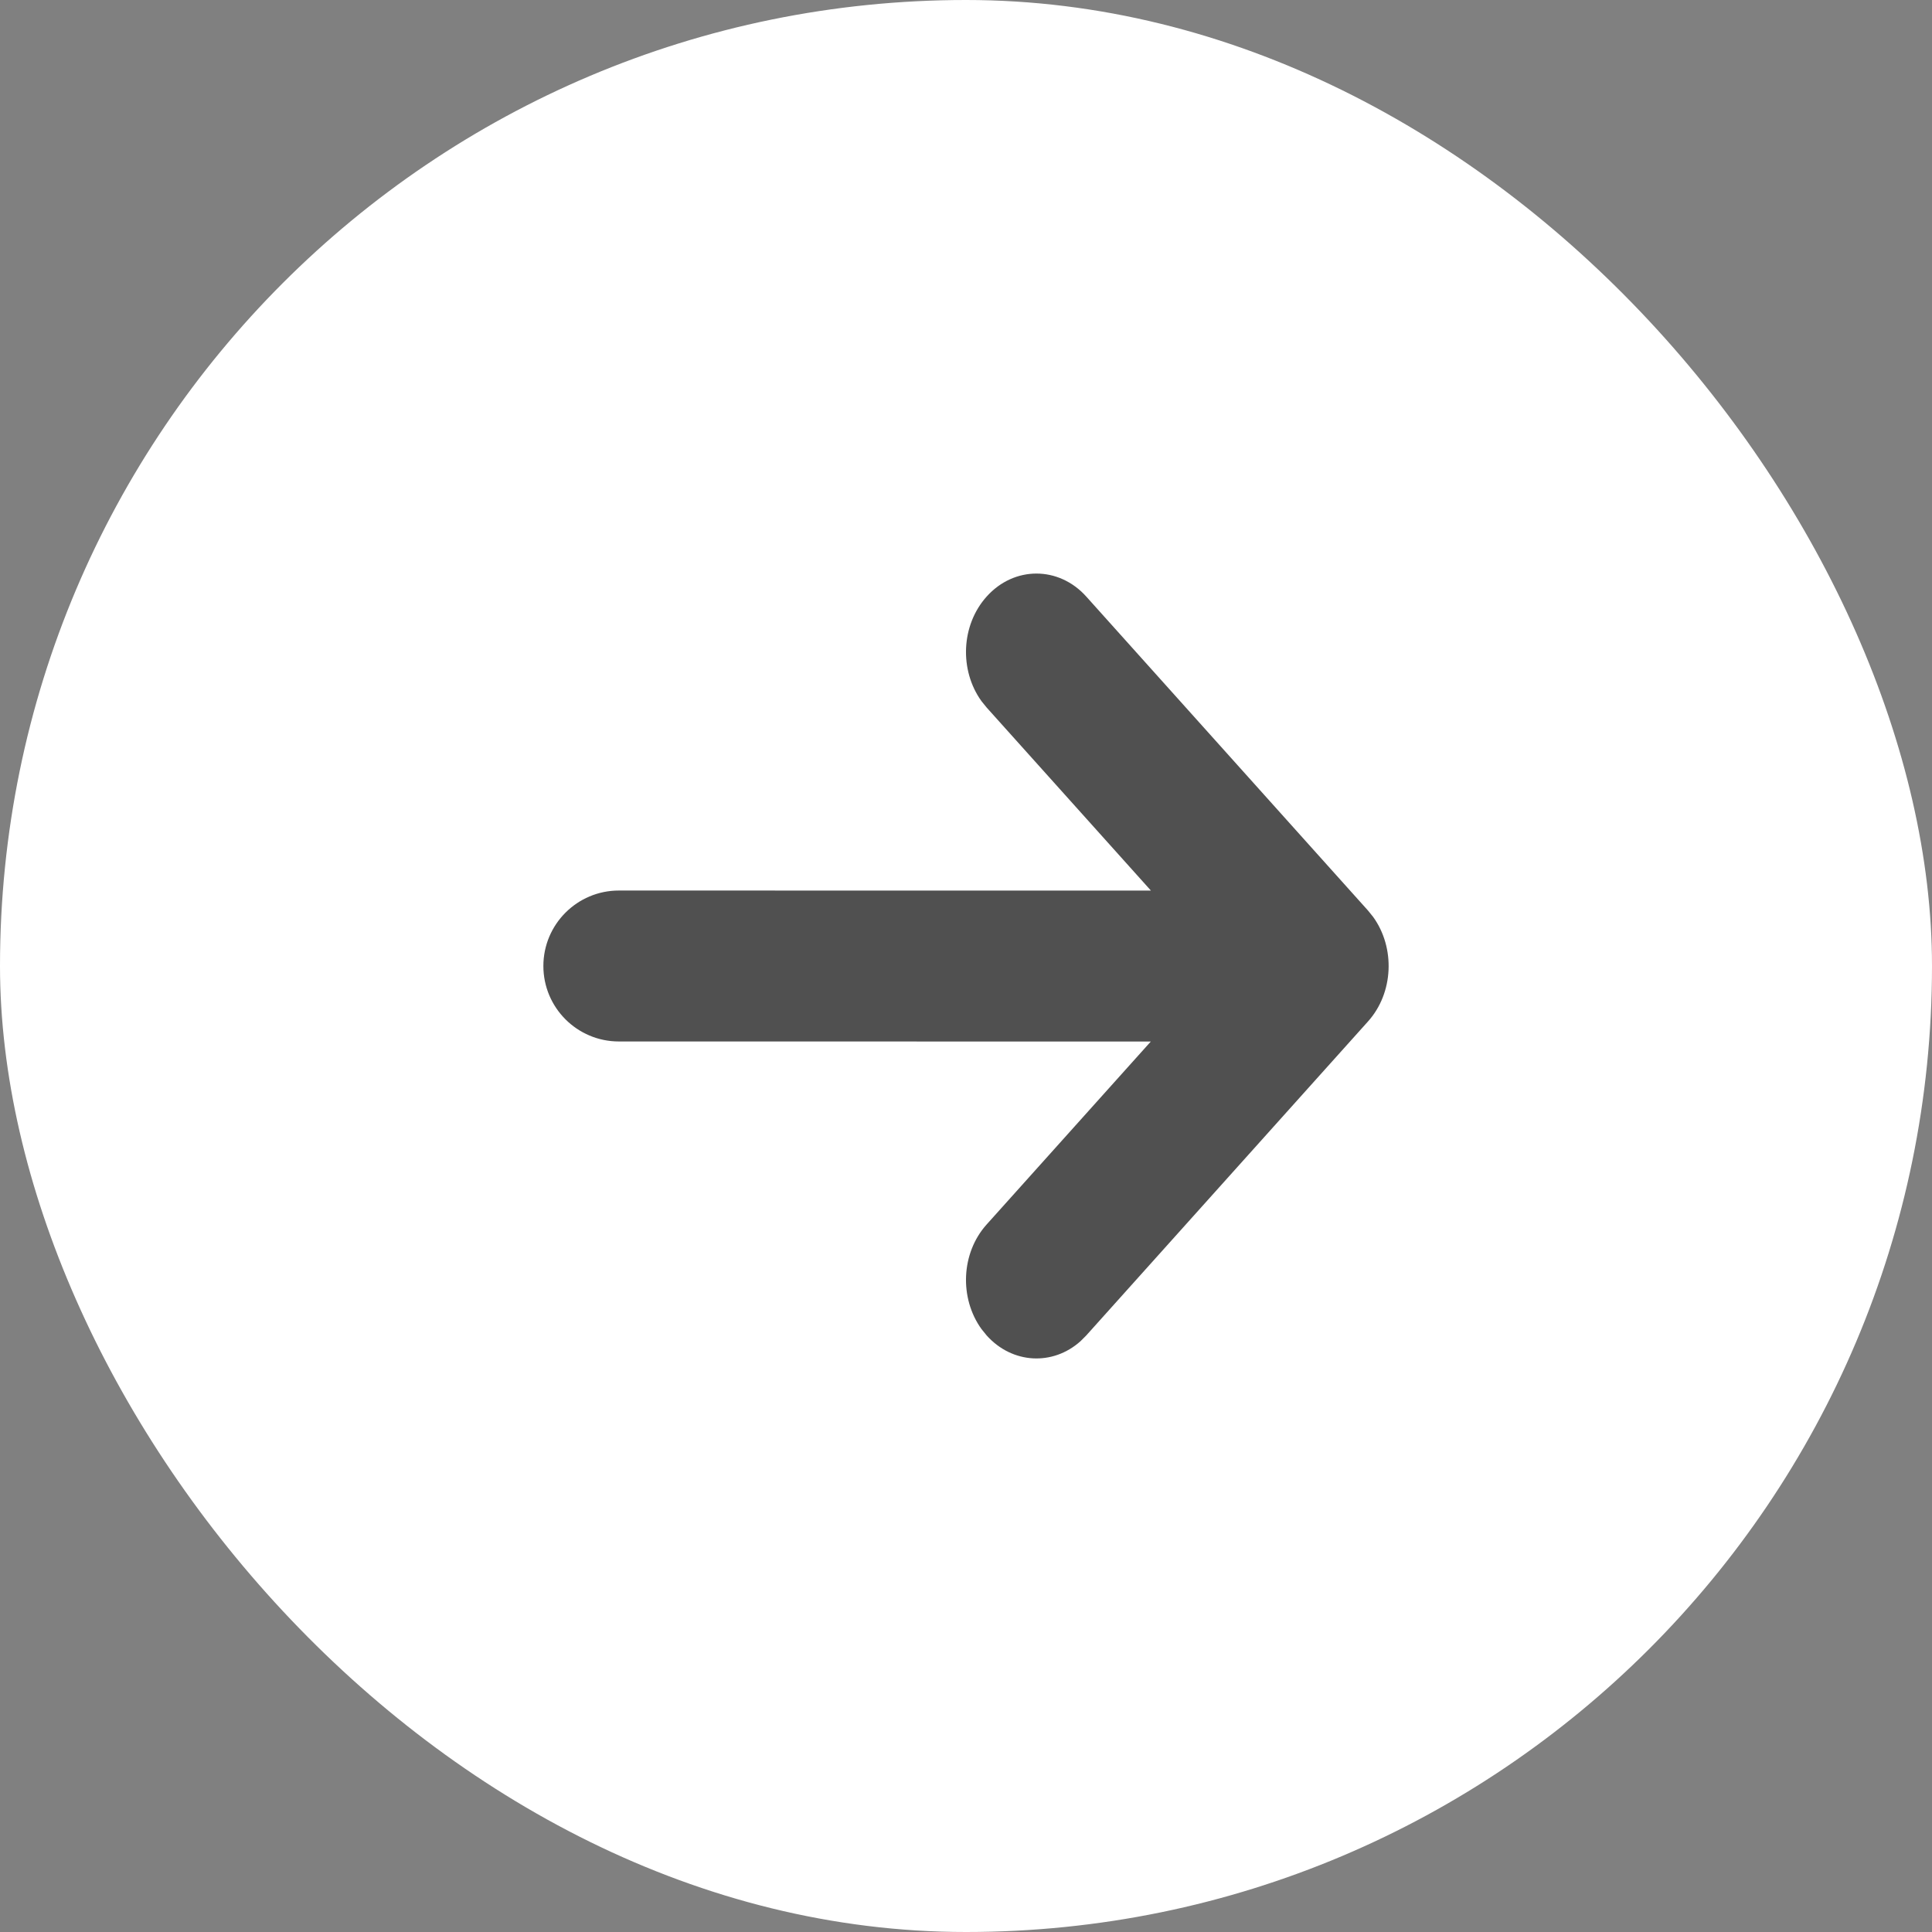 <?xml version="1.0"?>
<svg xmlns="http://www.w3.org/2000/svg" width="32" height="32" viewBox="0 0 32 32" fill="none">
<rect x="0" y="0" width="32" height="32" fill="#808080" stroke="none"/>
<rect width="32" height="32" rx="16" fill="white"/>
<rect x="4" y="4" width="24" height="24" rx="12" fill="white"/>
<path d="M17.897 22.214L17.992 22.119L22.658 16.919C23.084 16.445 23.112 15.697 22.743 15.186L22.658 15.081L17.992 9.881C17.536 9.373 16.797 9.373 16.342 9.881C15.916 10.355 15.888 11.103 16.257 11.614L16.342 11.719L19.063 14.751L10.25 14.75C9.56 14.75 9 15.31 9 16C9 16.69 9.56 17.25 10.25 17.25L19.061 17.251L16.342 20.281C15.916 20.755 15.888 21.503 16.257 22.014L16.342 22.119C16.767 22.593 17.439 22.625 17.897 22.214Z" fill="#505050"/>
</svg>
